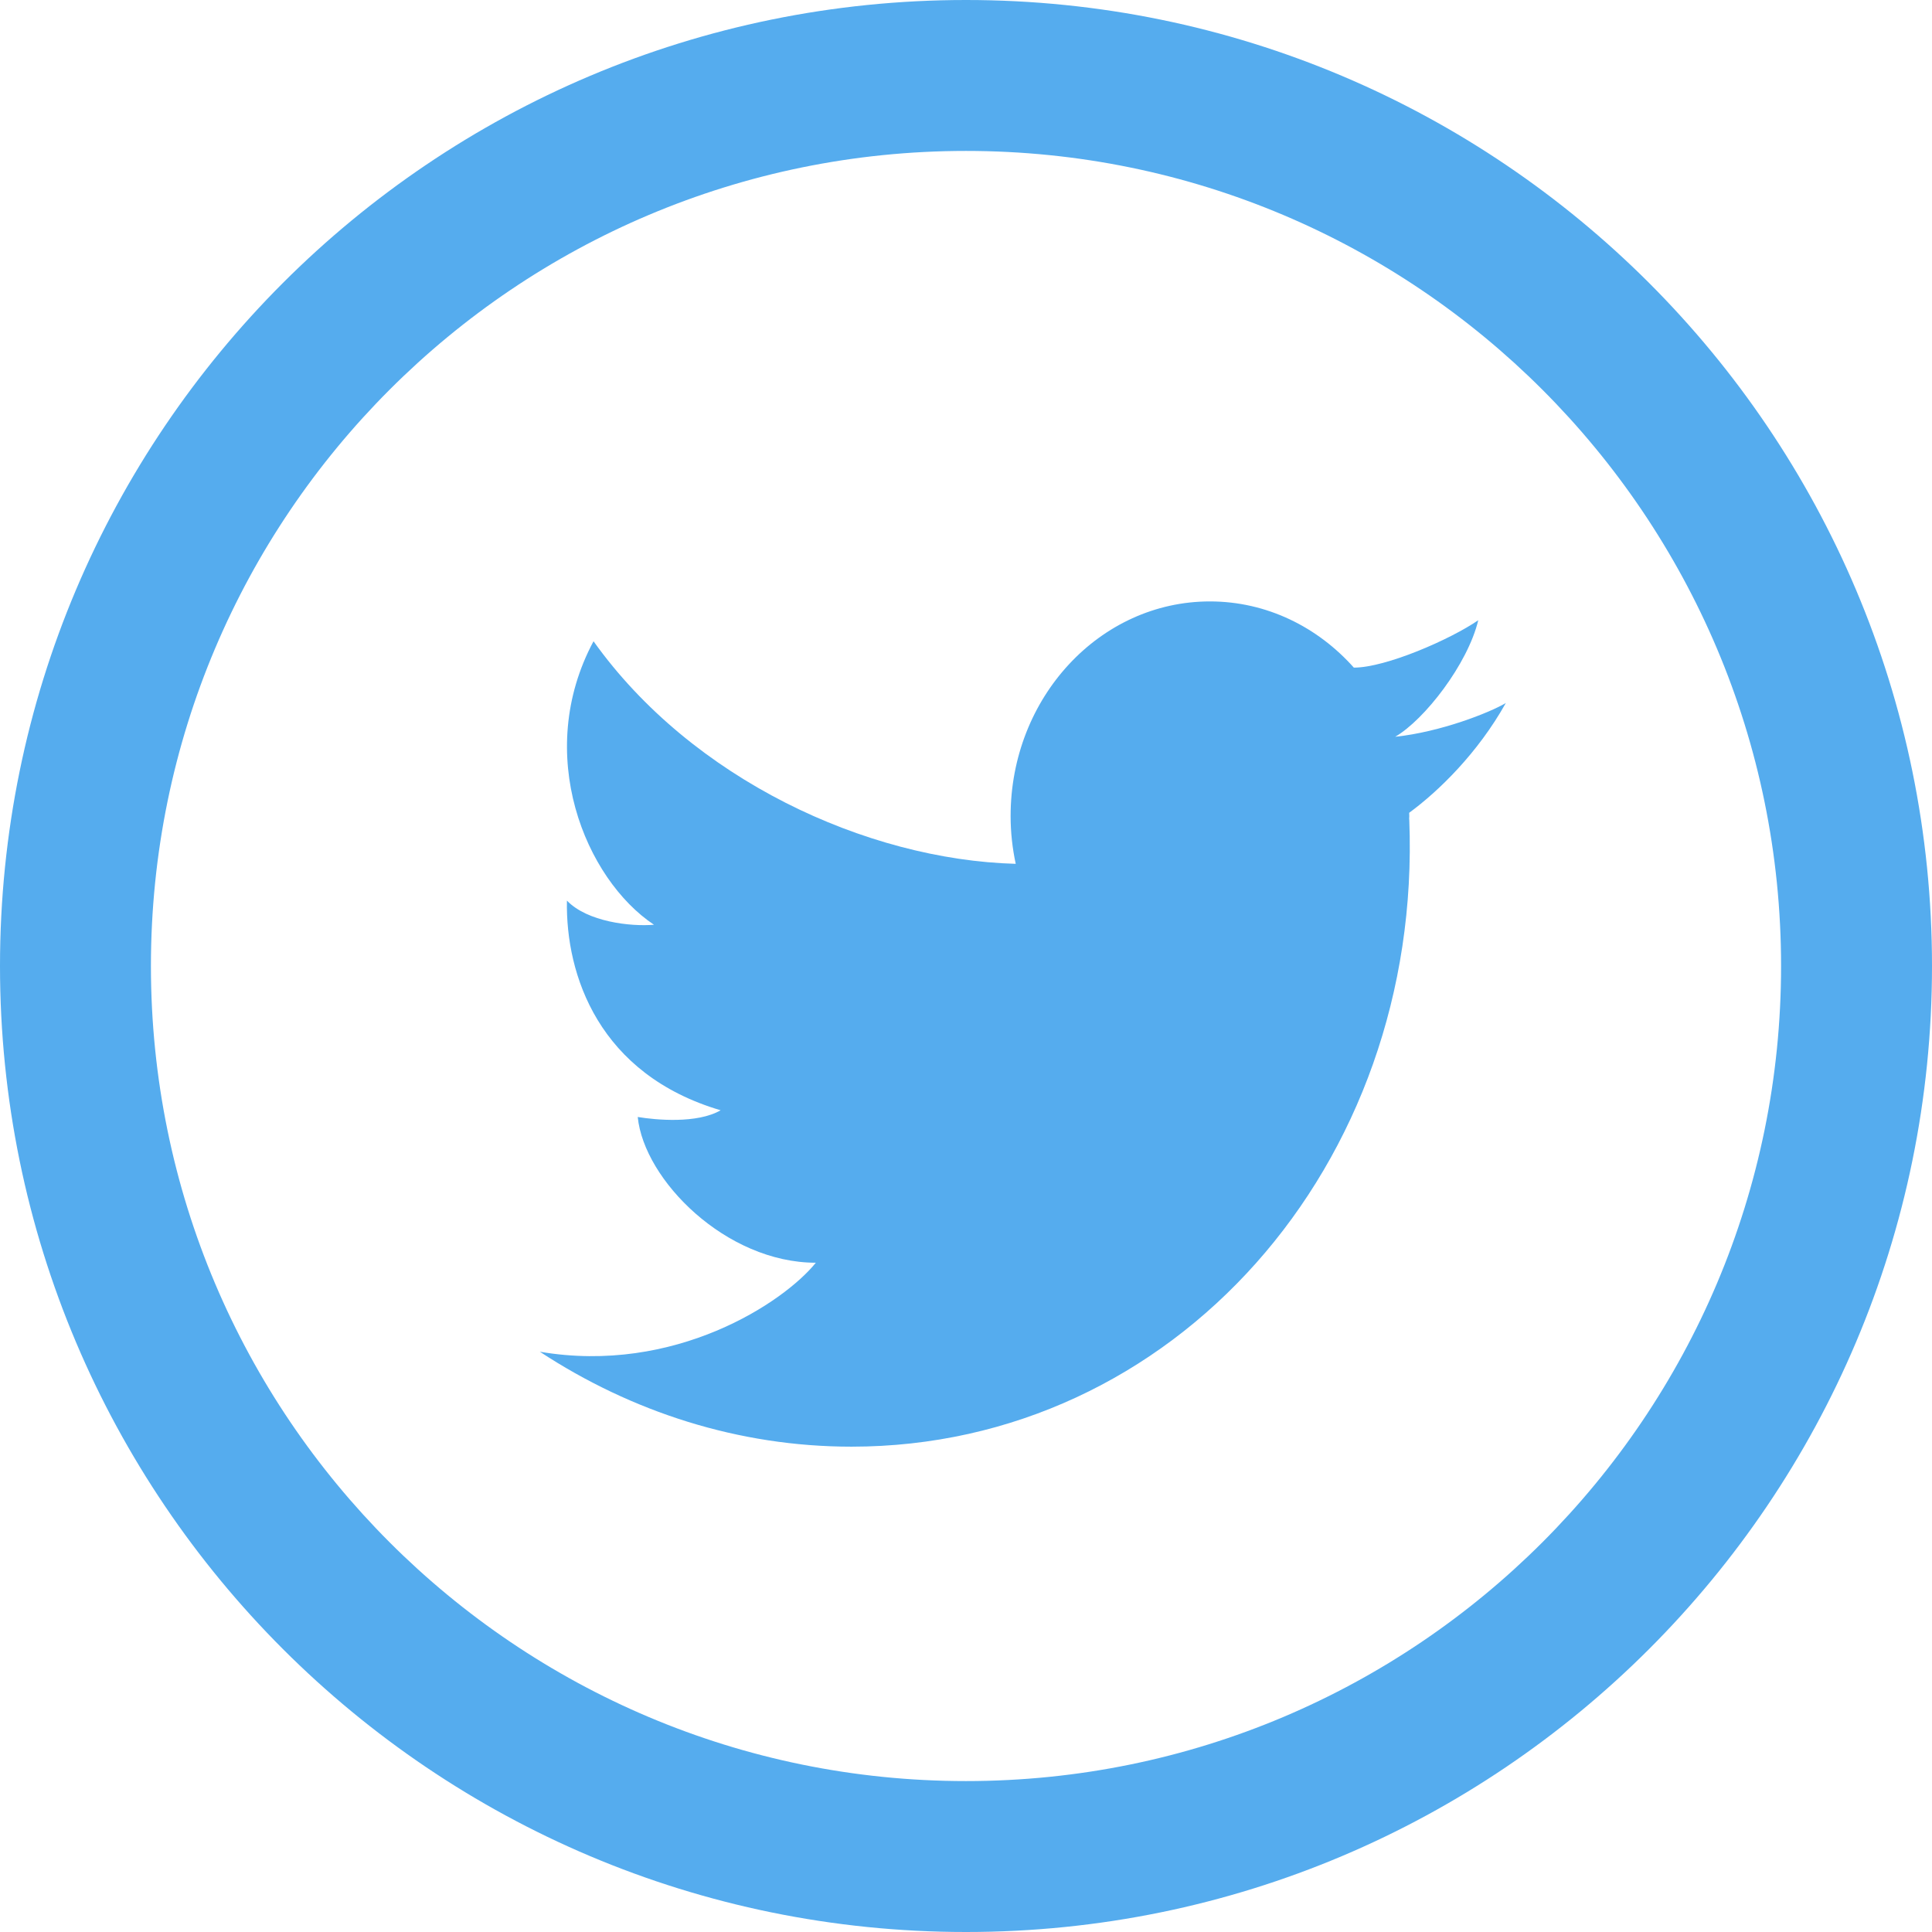 <?xml version="1.0" encoding="UTF-8" standalone="no"?><!DOCTYPE svg PUBLIC "-//W3C//DTD SVG 1.1//EN" "http://www.w3.org/Graphics/SVG/1.1/DTD/svg11.dtd"><svg width="100%" height="100%" viewBox="0 0 34 34" version="1.1" xmlns="http://www.w3.org/2000/svg" xmlns:xlink="http://www.w3.org/1999/xlink" xml:space="preserve" xmlns:serif="http://www.serif.com/" style="fill-rule:evenodd;clip-rule:evenodd;stroke-linejoin:round;stroke-miterlimit:1.414;"><rect id="CFP-TW" x="0" y="0" width="34" height="34" style="fill:none;"/><path d="M17,0c-9.389,0 -17,7.611 -17,17c0,9.389 7.611,17 17,17c9.389,0 17,-7.611 17,-17c0,-9.389 -7.611,-17 -17,-17Zm0,31.344c-7.922,0 -14.344,-6.422 -14.344,-14.344c0,-7.922 6.422,-14.344 14.344,-14.344c7.922,0 14.344,6.422 14.344,14.344c0,7.922 -6.422,14.344 -14.344,14.344Z" style="fill:#55acee;fill-rule:nonzero;"/><path d="M26.5,12.372c-0.287,0.17 -1.145,0.509 -1.947,0.594c0.514,-0.298 1.275,-1.275 1.462,-2.051c-0.493,0.339 -1.628,0.834 -2.188,0.834c0,0 0,0.002 0.001,0.003c-0.639,-0.719 -1.538,-1.168 -2.536,-1.168c-1.936,0 -3.507,1.691 -3.507,3.777c0,0.29 0.032,0.571 0.09,0.841l-0.001,0c-2.627,-0.072 -5.698,-1.49 -7.429,-3.917c-1.062,1.982 -0.143,4.186 1.064,4.989c-0.412,0.035 -1.174,-0.051 -1.532,-0.425c-0.025,1.314 0.564,3.058 2.705,3.69c-0.413,0.239 -1.141,0.171 -1.459,0.118c0.111,1.112 1.556,2.565 3.134,2.565c-0.562,0.699 -2.482,1.972 -4.857,1.566c1.614,1.059 3.495,1.671 5.486,1.671c5.658,0 10.052,-4.938 9.815,-11.029c0,-0.008 -0.002,-0.015 -0.002,-0.021c0,-0.017 0.002,-0.033 0.002,-0.048c0,-0.018 -0.002,-0.037 -0.002,-0.057c0.515,-0.378 1.206,-1.048 1.701,-1.932Z" style="fill:#55acee;fill-rule:nonzero;"/></svg>